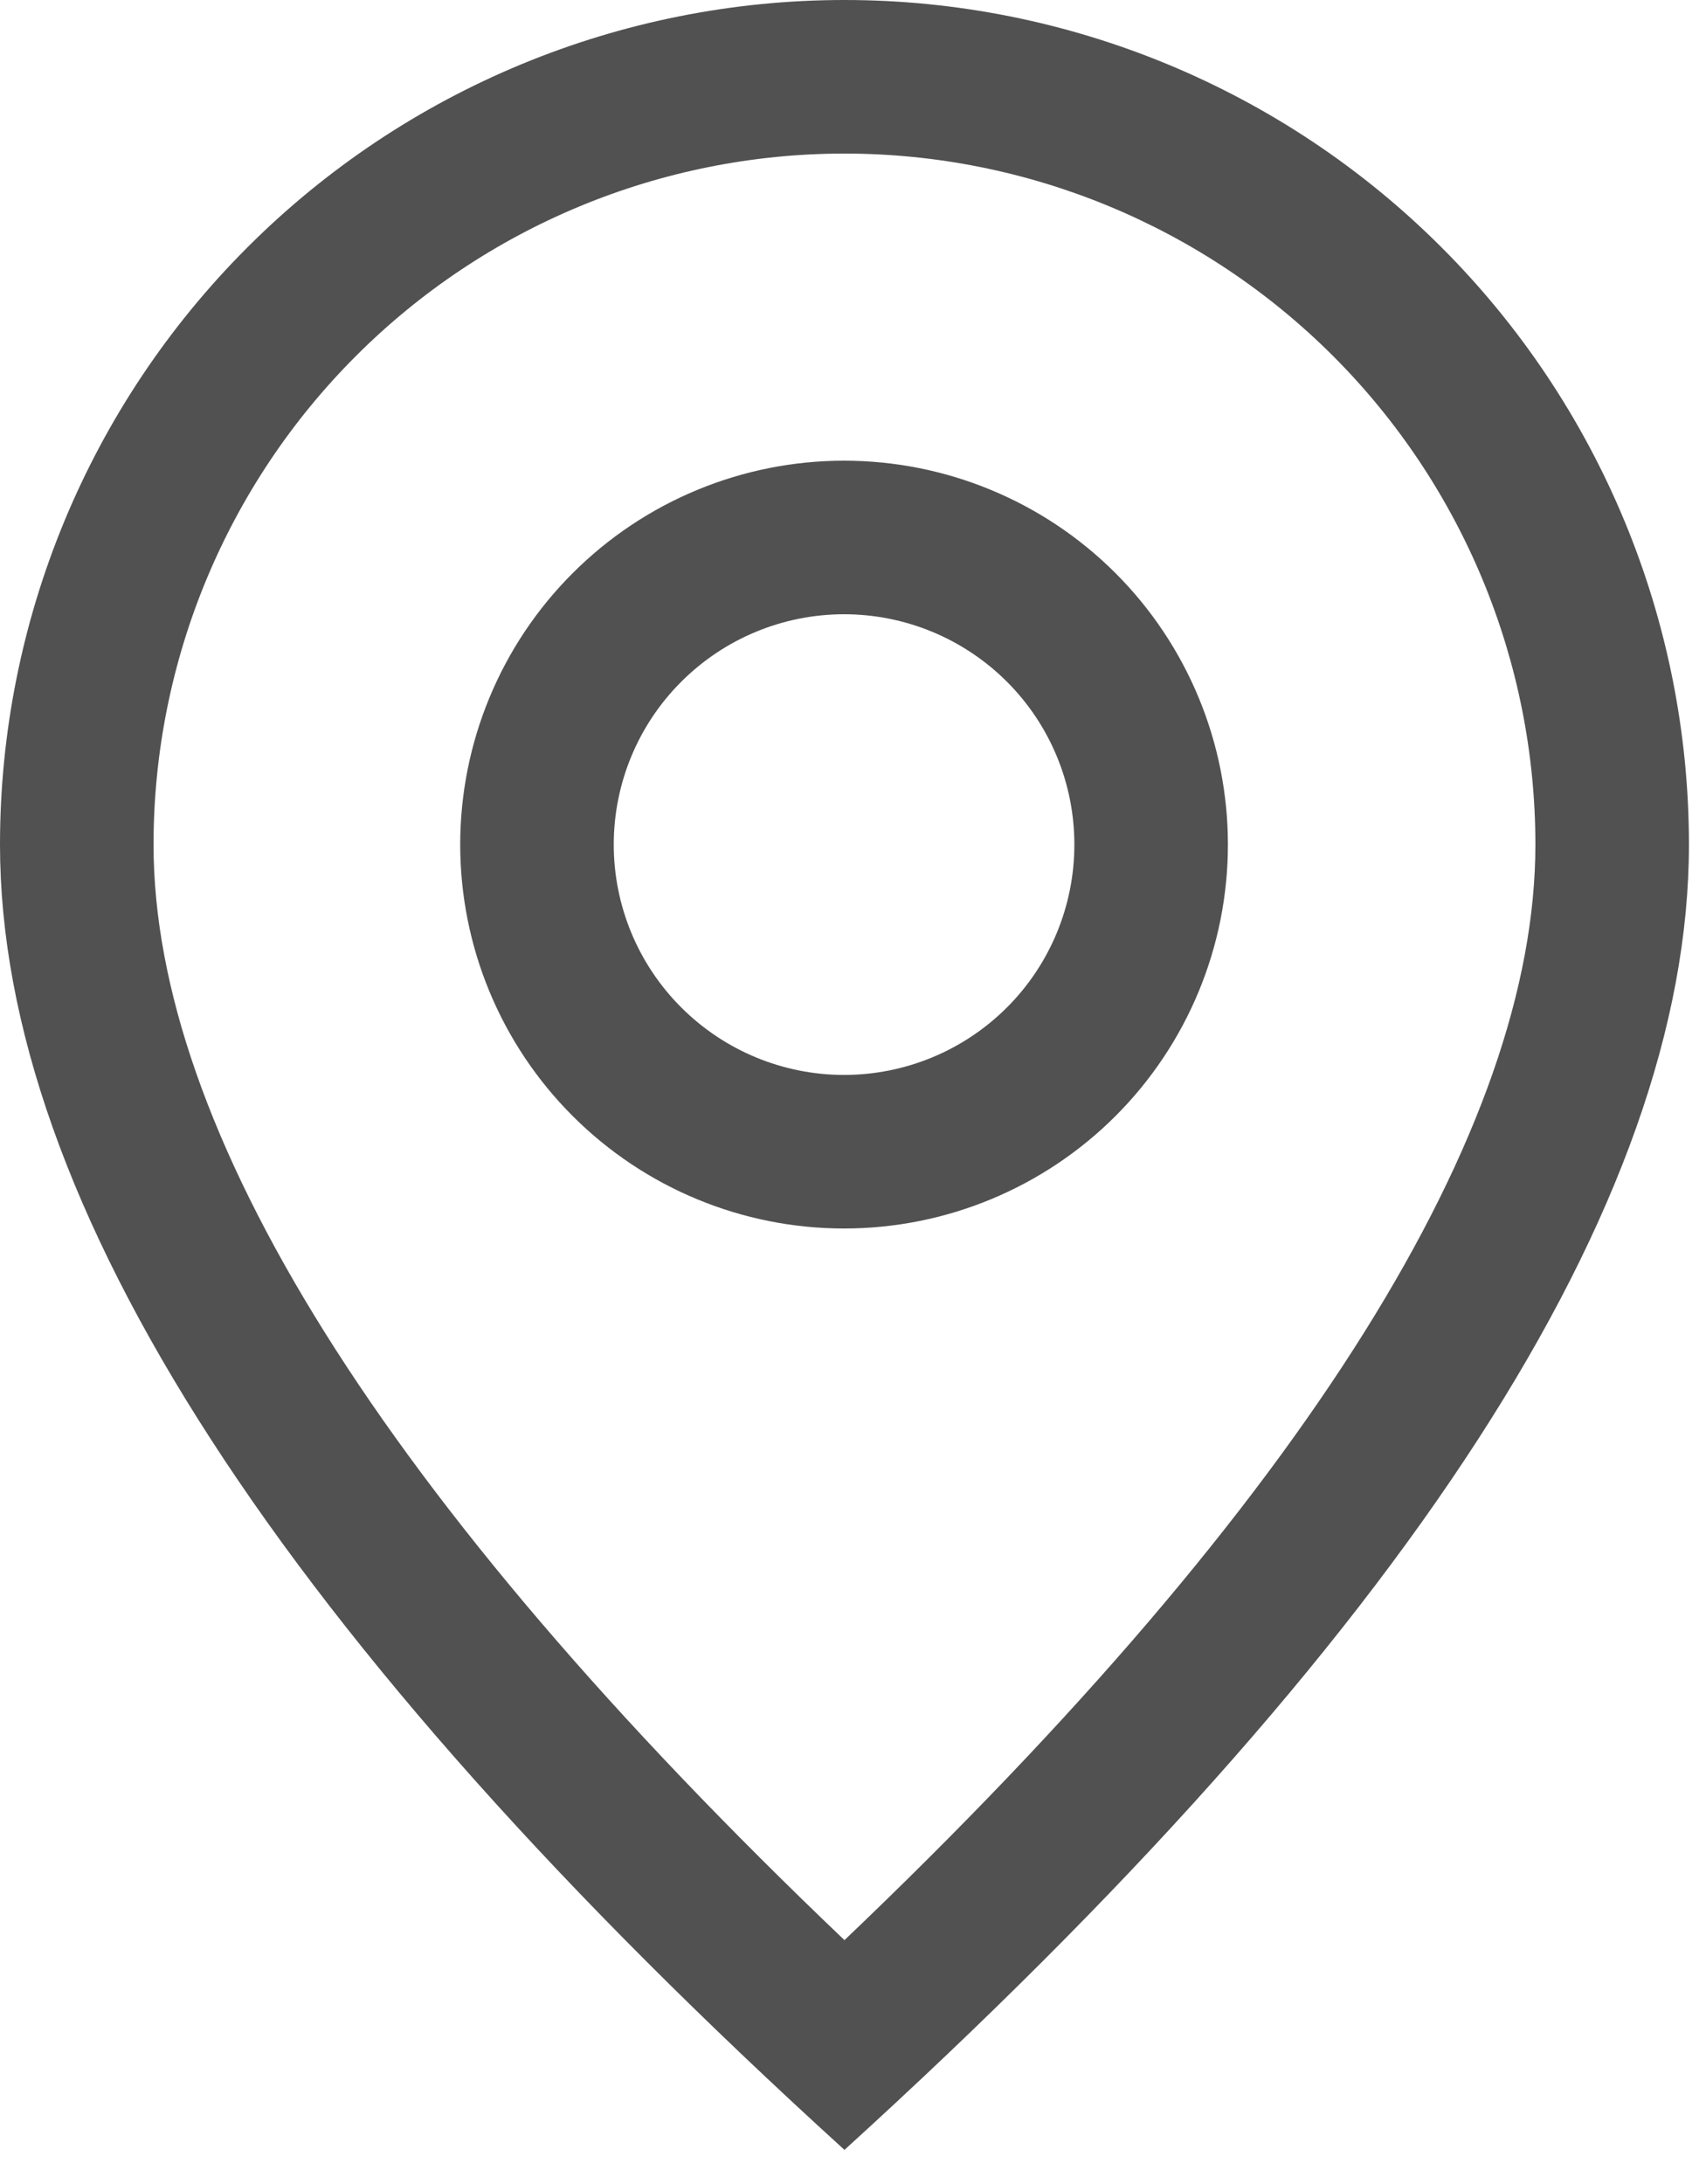 <svg width="25" height="32" viewBox="0 0 25 32" fill="none" xmlns="http://www.w3.org/2000/svg">
<path d="M22.5 12.375C22.5 9.69 21.433 7.114 19.535 5.216C17.636 3.317 15.06 2.25 12.375 2.25C9.69 2.25 7.114 3.317 5.216 5.216C3.317 7.114 2.25 9.69 2.25 12.375C2.25 16.529 5.573 21.942 12.375 28.427C19.177 21.942 22.5 16.529 22.5 12.375ZM12.375 31.5C4.124 24.001 0 17.624 0 12.375C0 9.093 1.304 5.945 3.625 3.625C5.945 1.304 9.093 0 12.375 0C15.657 0 18.805 1.304 21.125 3.625C23.446 5.945 24.75 9.093 24.75 12.375C24.75 17.624 20.626 24.001 12.375 31.5Z" fill="#515151"/>
<path d="M12.369 15.75C13.264 15.75 14.123 15.394 14.756 14.761C15.389 14.129 15.744 13.27 15.744 12.375C15.744 11.48 15.389 10.621 14.756 9.989C14.123 9.356 13.264 9 12.369 9C11.474 9 10.616 9.356 9.983 9.989C9.35 10.621 8.994 11.48 8.994 12.375C8.994 13.27 9.35 14.129 9.983 14.761C10.616 15.394 11.474 15.75 12.369 15.75ZM12.369 18C10.877 18 9.447 17.407 8.392 16.352C7.337 15.298 6.744 13.867 6.744 12.375C6.744 10.883 7.337 9.452 8.392 8.398C9.447 7.343 10.877 6.75 12.369 6.75C13.861 6.75 15.292 7.343 16.347 8.398C17.401 9.452 17.994 10.883 17.994 12.375C17.994 13.867 17.401 15.298 16.347 16.352C15.292 17.407 13.861 18 12.369 18Z" fill="#515151"/>
</svg>

